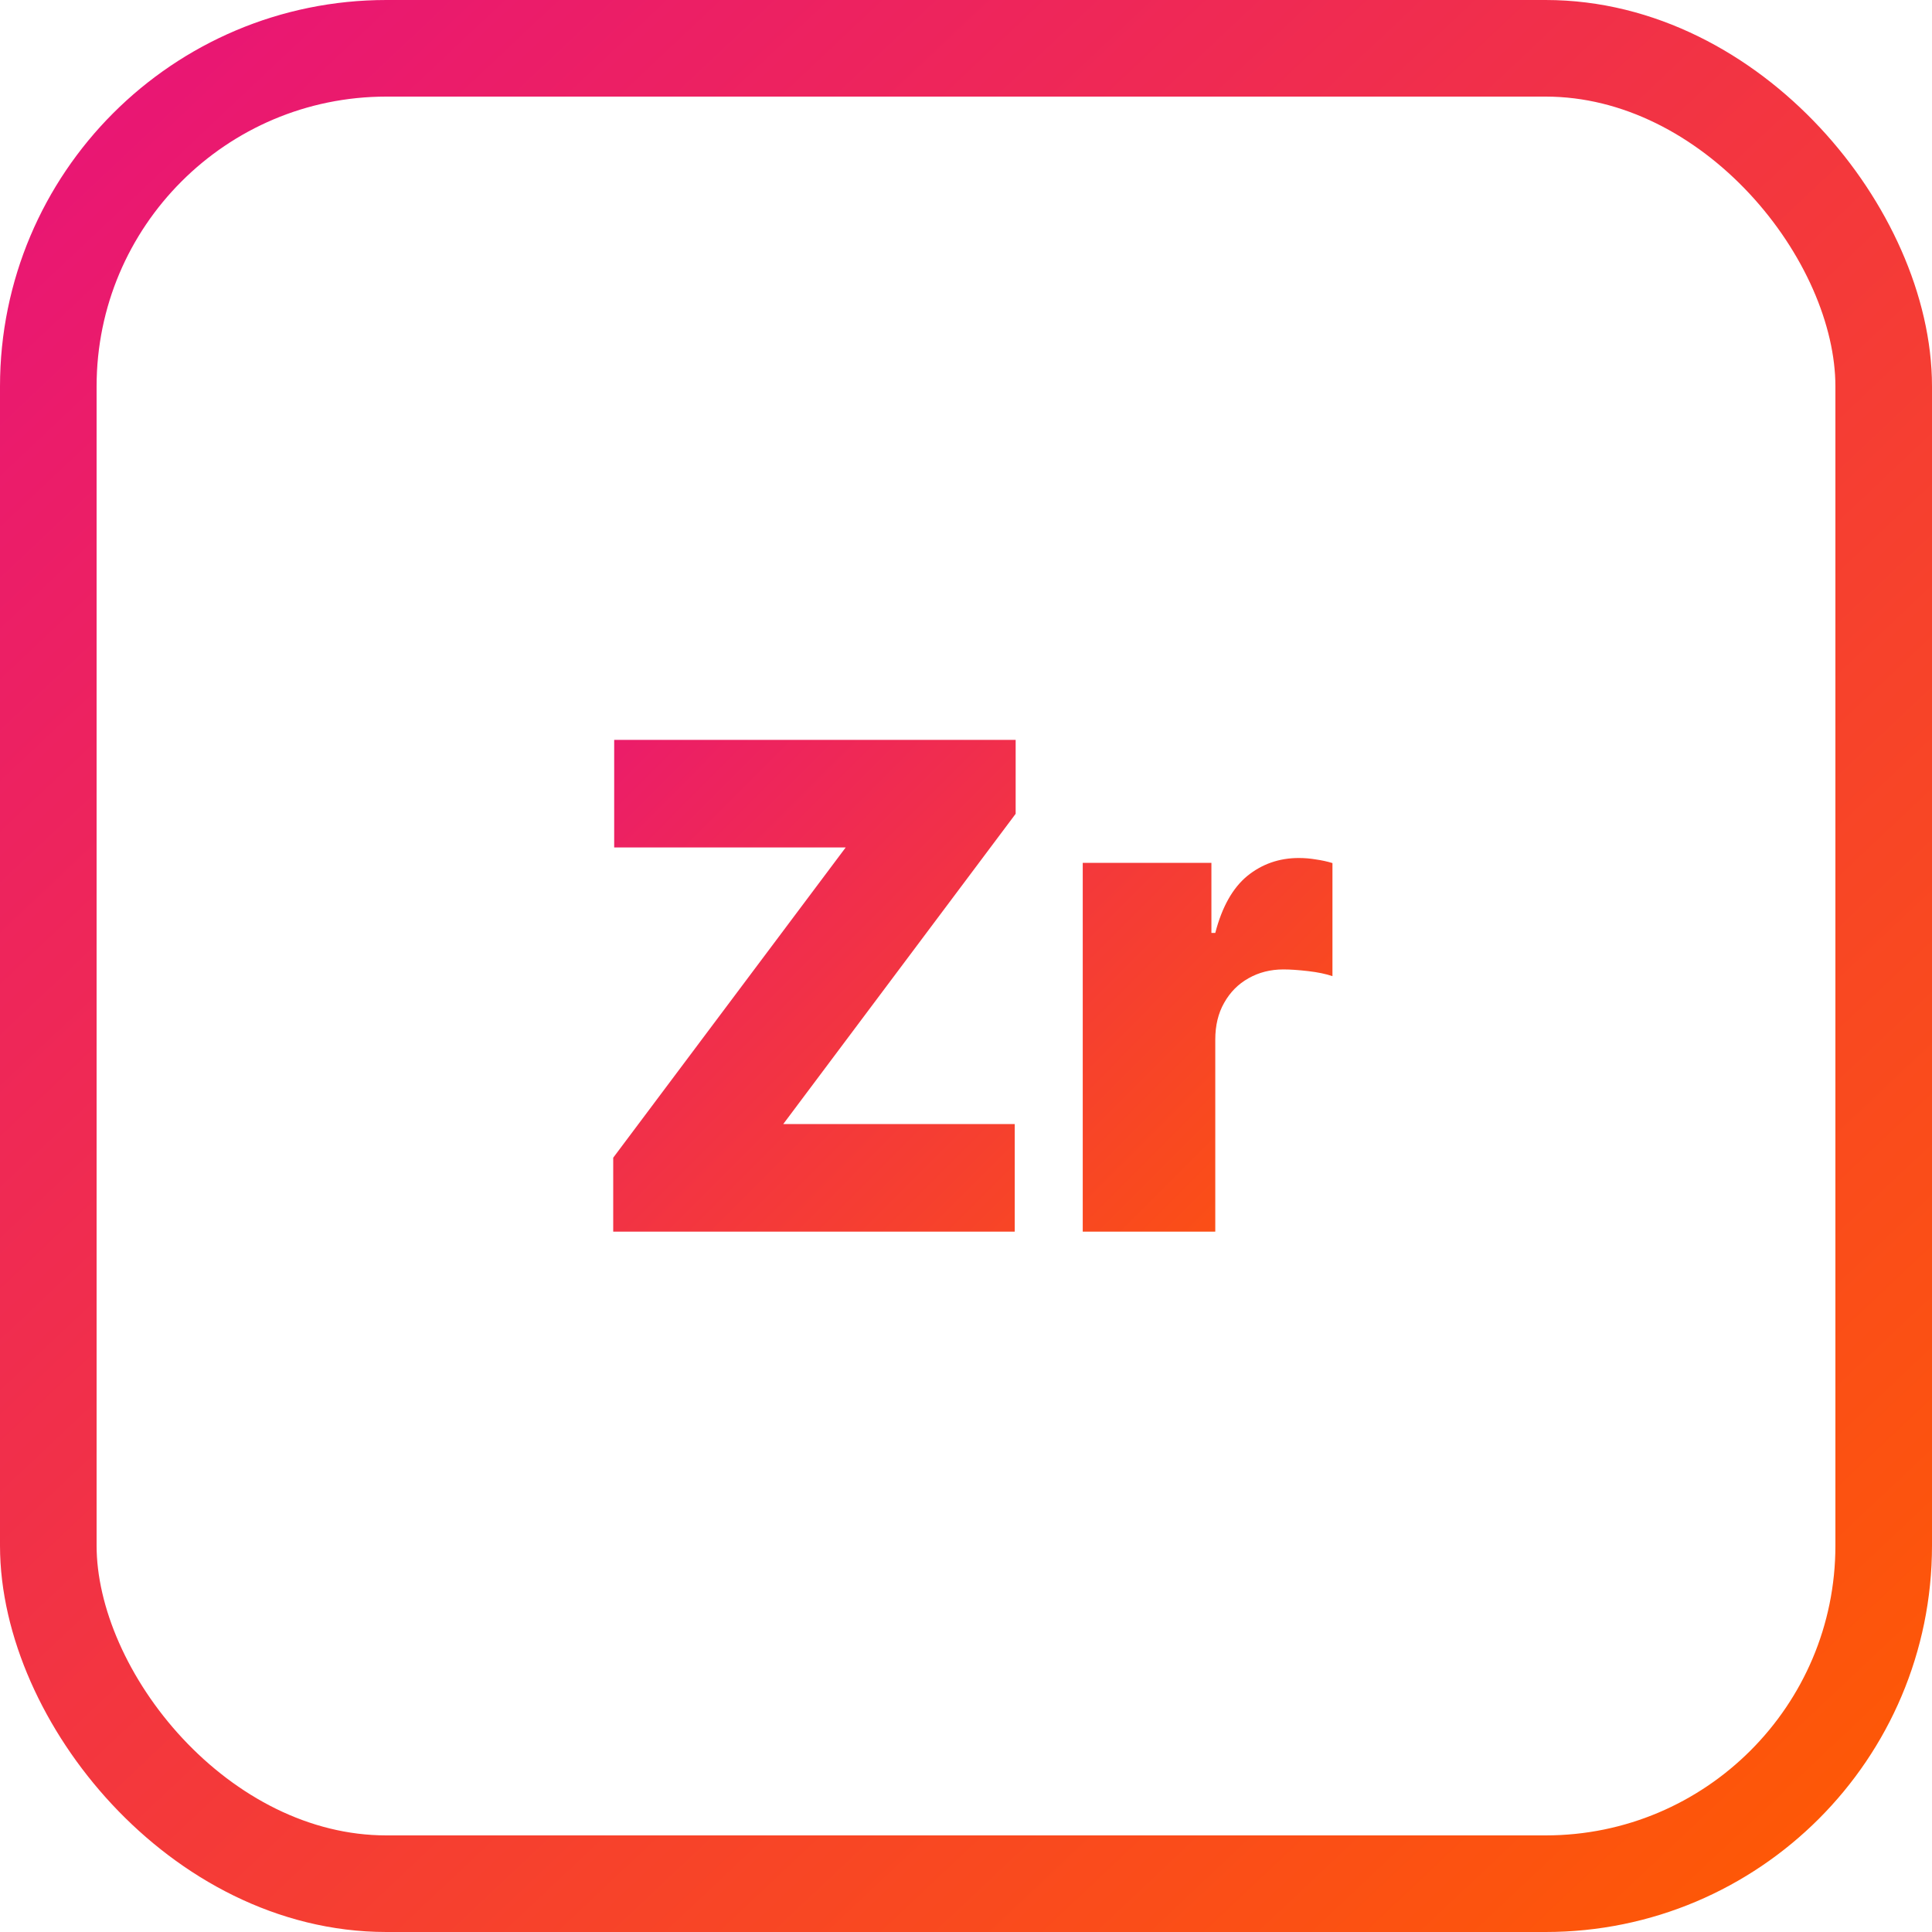<svg xmlns="http://www.w3.org/2000/svg" width="40" height="40" viewBox="0 0 40 40" fill="none"><path d="M12.696 25.5V23.969L17.509 17.546H12.716V15.318H21.028V16.849L16.216 23.273H21.009V25.5H12.696ZM22.417 25.5V17.864H25.081V19.315H25.161C25.3 18.778 25.521 18.386 25.822 18.137C26.127 17.889 26.483 17.764 26.891 17.764C27.011 17.764 27.128 17.774 27.244 17.794C27.363 17.811 27.478 17.835 27.587 17.869V20.21C27.451 20.164 27.284 20.129 27.085 20.106C26.886 20.083 26.715 20.071 26.573 20.071C26.305 20.071 26.063 20.132 25.847 20.255C25.635 20.374 25.468 20.543 25.345 20.762C25.222 20.977 25.161 21.231 25.161 21.523V25.5H22.417Z" fill="url(#paint0_linear_728_5818)"></path><rect x="1" y="1" width="38" height="38" rx="7" stroke="url(#paint1_linear_728_5818)" stroke-width="2"></rect><defs><linearGradient id="paint0_linear_728_5818" x1="28" y1="28.5" x2="11.68" y2="12.205" gradientUnits="userSpaceOnUse"><stop stop-color="#FF5C00"></stop><stop offset="1" stop-color="#E81379"></stop></linearGradient><linearGradient id="paint1_linear_728_5818" x1="40" y1="40" x2="1.667" y2="-0.667" gradientUnits="userSpaceOnUse"><stop stop-color="#FF5C00"></stop><stop offset="1" stop-color="#E81379"></stop></linearGradient></defs></svg>